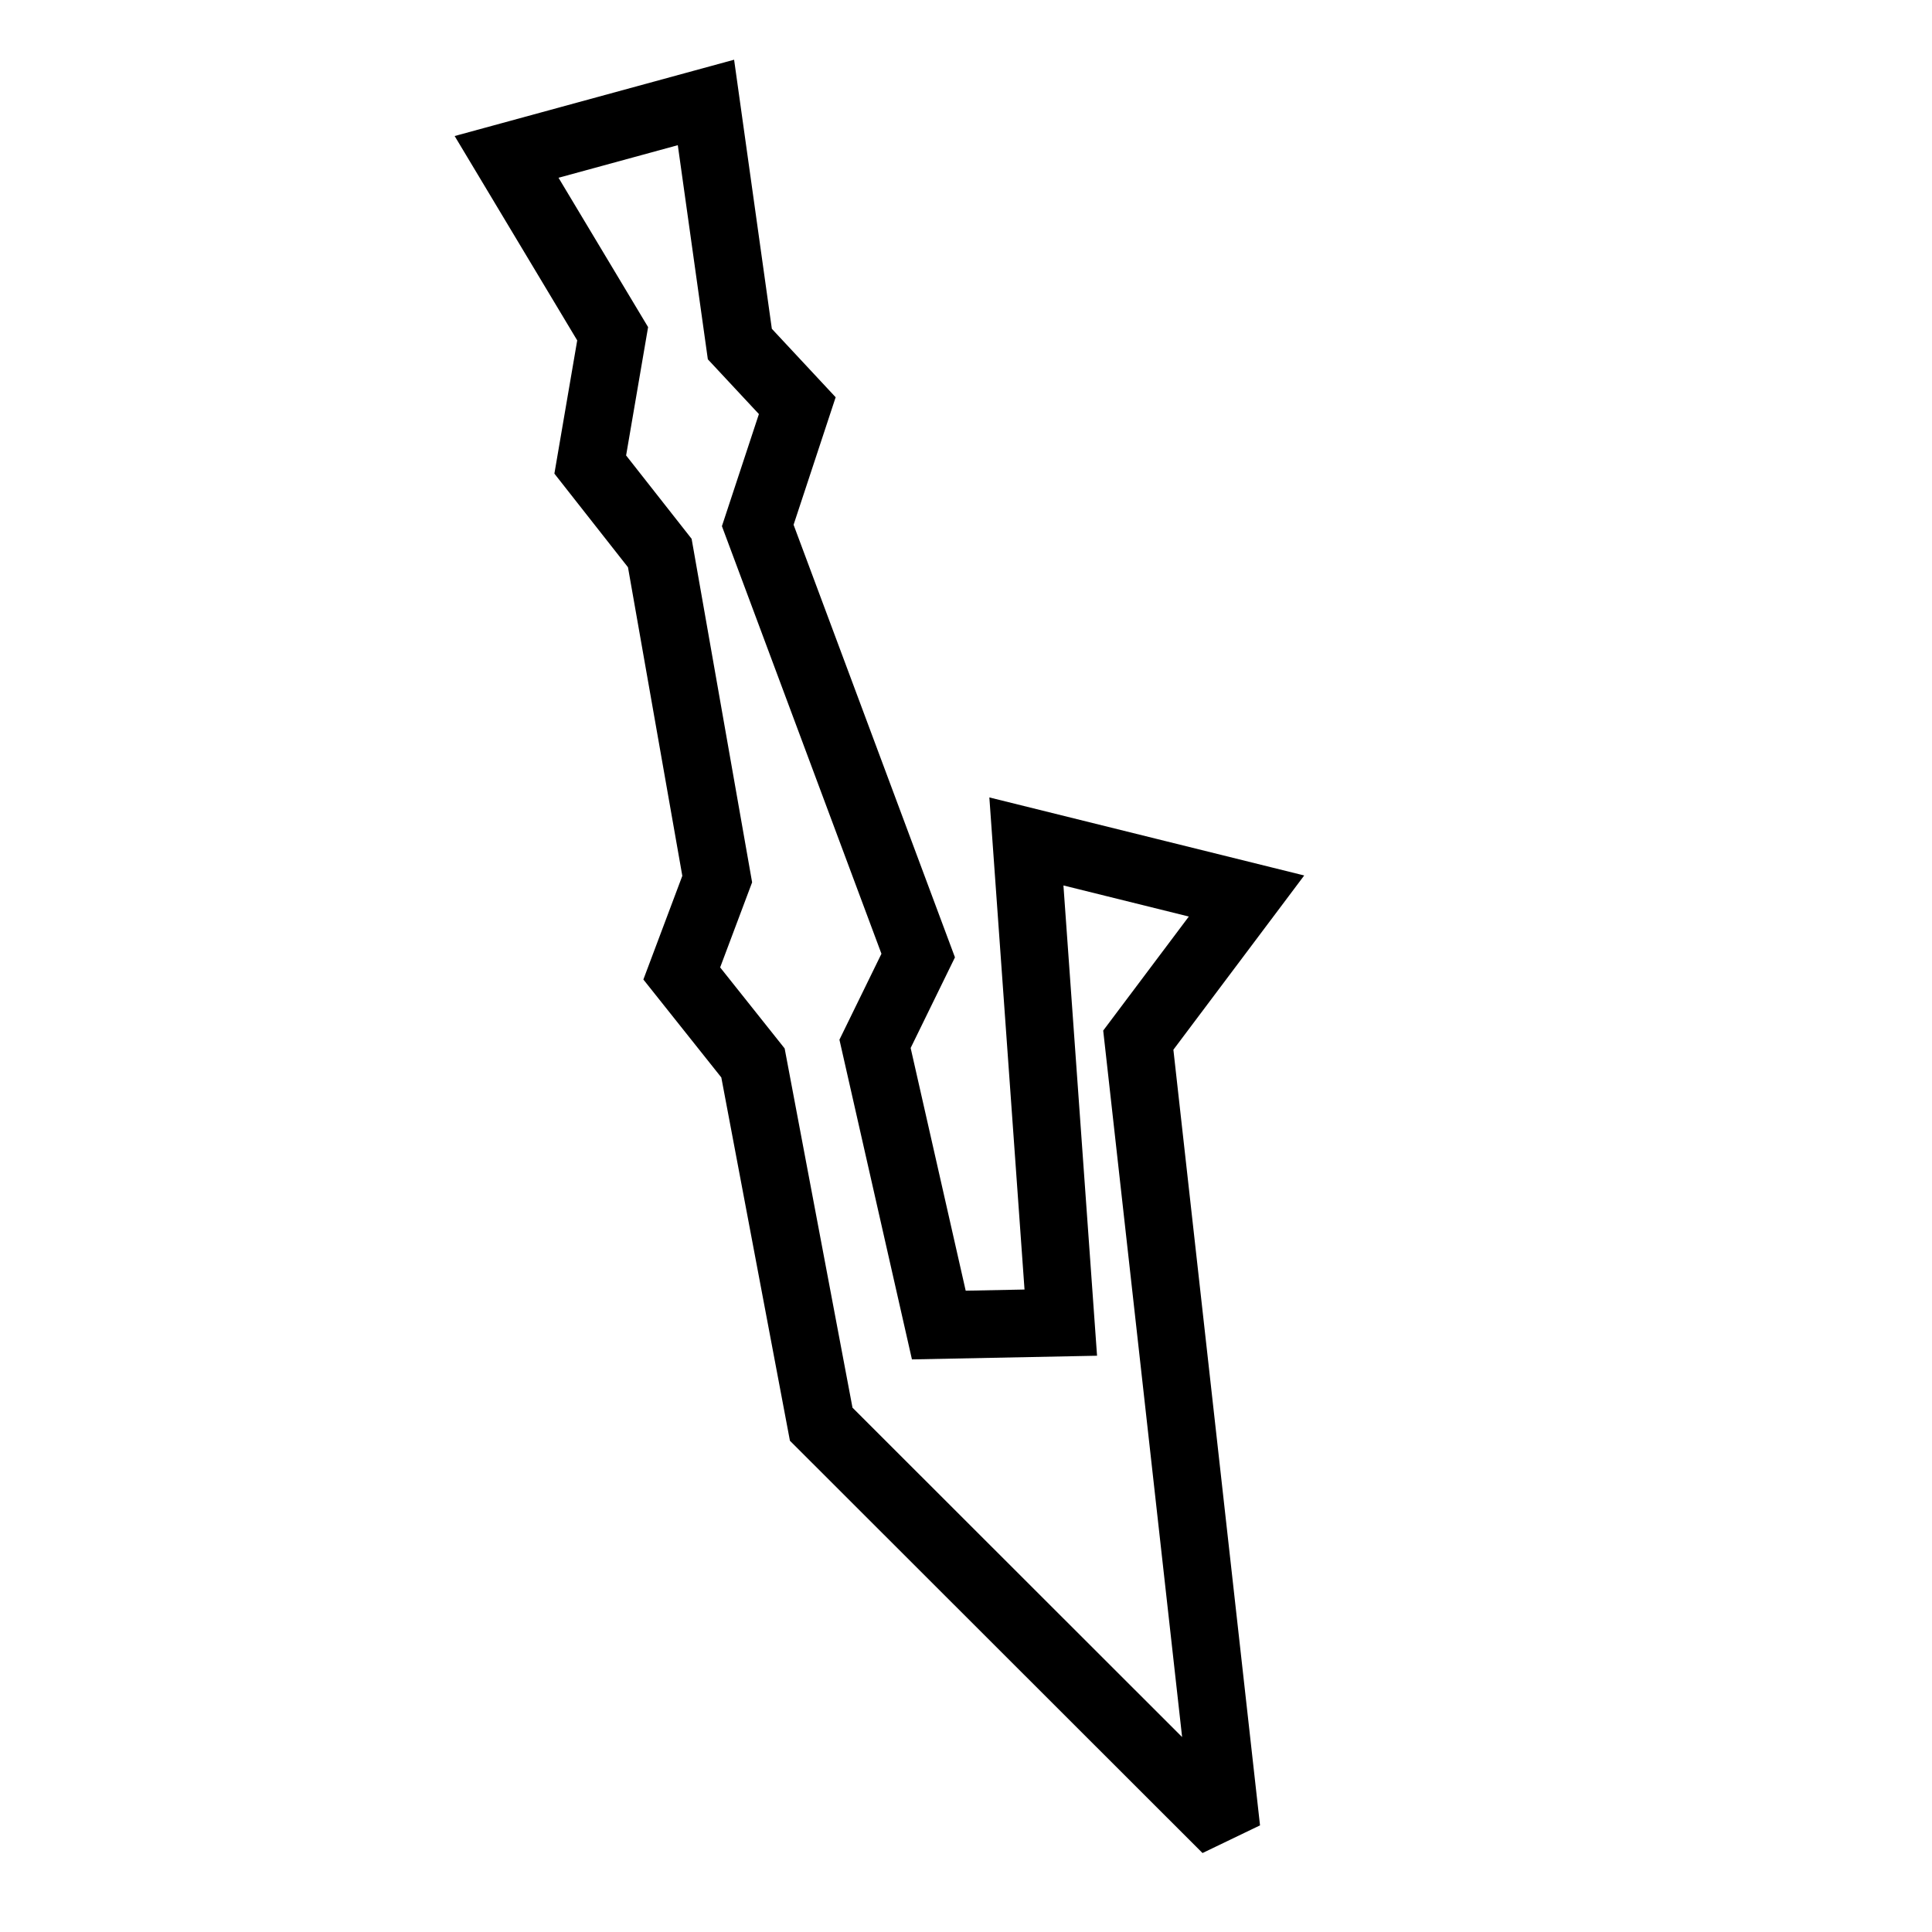 <?xml version="1.0" encoding="UTF-8" standalone="no"?>
<!-- Created with Inkscape (http://www.inkscape.org/) -->
<svg xmlns:svg="http://www.w3.org/2000/svg" xmlns="http://www.w3.org/2000/svg" version="1.0" width="100" height="100" id="svg1340">
  <defs id="defs1343"/>
  <path d="M 30.551,24.044 L 34.151,28.625 L 37.123,45.502 L 35.288,50.386 L 38.974,55.018 L 42.506,73.717 L 63.479,94.675 L 58.918,53.838 L 64.52,46.377 L 53.126,43.553 L 54.906,68.459 L 48.593,68.584 L 45.292,54.029 L 47.526,49.459 L 39.221,27.198 L 41.267,20.997 L 38.294,17.808 L 36.54,5.303 L 26.221,8.121 L 31.711,17.275 L 30.551,24.044 z " style="opacity: 1; fill: none; fill-opacity: 1; fill-rule: evenodd; stroke: rgb(0, 0, 0); stroke-width: 3.5; stroke-linecap: butt; stroke-linejoin: miter; stroke-miterlimit: 3; stroke-dasharray: none; stroke-opacity: 1;" id="path1349"/>
</svg>